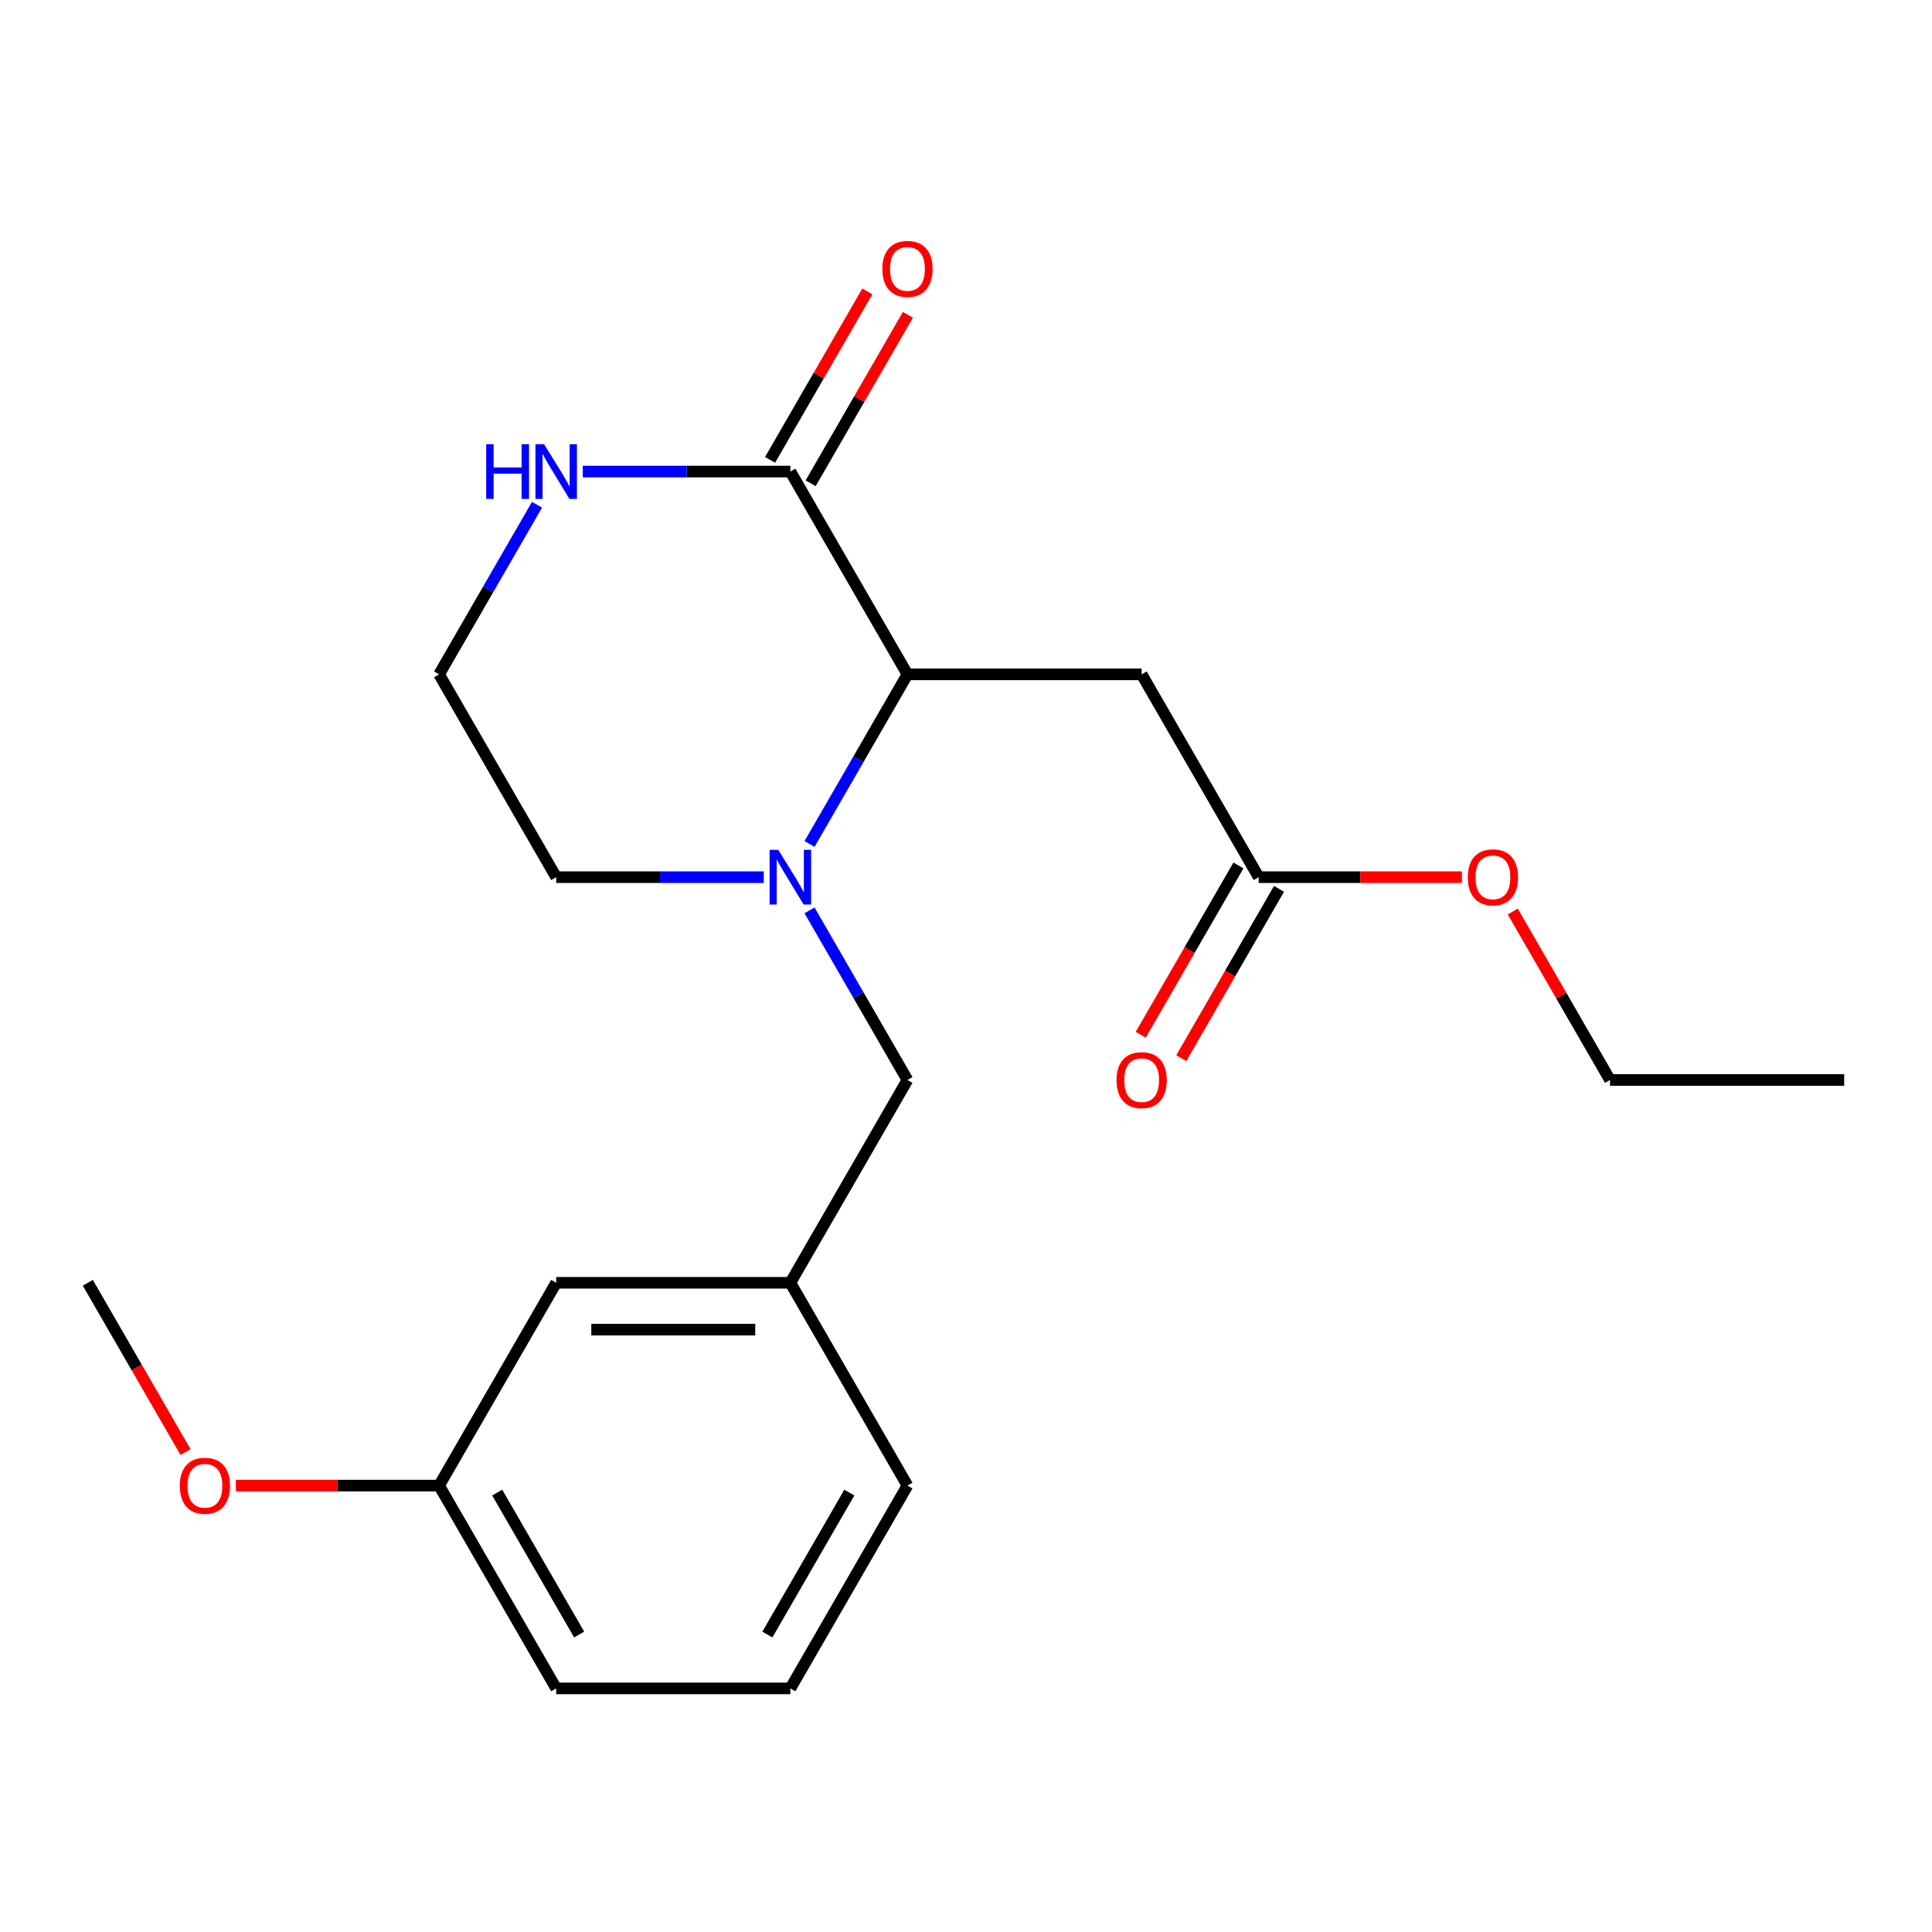 <?xml version='1.0' encoding='iso-8859-1'?>
<svg version='1.1' baseProfile='full'
              xmlns='http://www.w3.org/2000/svg'
                      xmlns:rdkit='http://www.rdkit.org/xml'
                      xmlns:xlink='http://www.w3.org/1999/xlink'
                  xml:space='preserve'
width='1000px' height='1000px' viewBox='0 0 1000 1000'>
<!-- END OF HEADER -->
<rect style='opacity:1.0;fill:#FFFFFF;stroke:none' width='1000' height='1000' x='0' y='0'> </rect>
<path class='bond-0' d='M 419.016,436.832 L 444.356,392.941' style='fill:none;fill-rule:evenodd;stroke:#0000FF;stroke-width:6px;stroke-linecap:butt;stroke-linejoin:miter;stroke-opacity:1' />
<path class='bond-0' d='M 444.356,392.941 L 469.697,349.05' style='fill:none;fill-rule:evenodd;stroke:#000000;stroke-width:6px;stroke-linecap:butt;stroke-linejoin:miter;stroke-opacity:1' />
<path class='bond-5' d='M 419.016,471.213 L 444.356,515.104' style='fill:none;fill-rule:evenodd;stroke:#0000FF;stroke-width:6px;stroke-linecap:butt;stroke-linejoin:miter;stroke-opacity:1' />
<path class='bond-5' d='M 444.356,515.104 L 469.697,558.995' style='fill:none;fill-rule:evenodd;stroke:#000000;stroke-width:6px;stroke-linecap:butt;stroke-linejoin:miter;stroke-opacity:1' />
<path class='bond-9' d='M 395.321,454.023 L 341.6,454.023' style='fill:none;fill-rule:evenodd;stroke:#0000FF;stroke-width:6px;stroke-linecap:butt;stroke-linejoin:miter;stroke-opacity:1' />
<path class='bond-9' d='M 341.6,454.023 L 287.879,454.023' style='fill:none;fill-rule:evenodd;stroke:#000000;stroke-width:6px;stroke-linecap:butt;stroke-linejoin:miter;stroke-opacity:1' />
<path class='bond-1' d='M 469.697,349.05 L 409.091,244.077' style='fill:none;fill-rule:evenodd;stroke:#000000;stroke-width:6px;stroke-linecap:butt;stroke-linejoin:miter;stroke-opacity:1' />
<path class='bond-2' d='M 469.697,349.05 L 590.909,349.05' style='fill:none;fill-rule:evenodd;stroke:#000000;stroke-width:6px;stroke-linecap:butt;stroke-linejoin:miter;stroke-opacity:1' />
<path class='bond-6' d='M 419.588,250.138 L 444.756,206.547' style='fill:none;fill-rule:evenodd;stroke:#000000;stroke-width:6px;stroke-linecap:butt;stroke-linejoin:miter;stroke-opacity:1' />
<path class='bond-6' d='M 444.756,206.547 L 469.923,162.955' style='fill:none;fill-rule:evenodd;stroke:#FF0000;stroke-width:6px;stroke-linecap:butt;stroke-linejoin:miter;stroke-opacity:1' />
<path class='bond-6' d='M 398.594,238.017 L 423.761,194.425' style='fill:none;fill-rule:evenodd;stroke:#000000;stroke-width:6px;stroke-linecap:butt;stroke-linejoin:miter;stroke-opacity:1' />
<path class='bond-6' d='M 423.761,194.425 L 448.928,150.834' style='fill:none;fill-rule:evenodd;stroke:#FF0000;stroke-width:6px;stroke-linecap:butt;stroke-linejoin:miter;stroke-opacity:1' />
<path class='bond-21' d='M 409.091,244.077 L 355.37,244.077' style='fill:none;fill-rule:evenodd;stroke:#000000;stroke-width:6px;stroke-linecap:butt;stroke-linejoin:miter;stroke-opacity:1' />
<path class='bond-21' d='M 355.37,244.077 L 301.649,244.077' style='fill:none;fill-rule:evenodd;stroke:#0000FF;stroke-width:6px;stroke-linecap:butt;stroke-linejoin:miter;stroke-opacity:1' />
<path class='bond-3' d='M 590.909,349.05 L 651.515,454.023' style='fill:none;fill-rule:evenodd;stroke:#000000;stroke-width:6px;stroke-linecap:butt;stroke-linejoin:miter;stroke-opacity:1' />
<path class='bond-7' d='M 641.018,447.962 L 615.723,491.773' style='fill:none;fill-rule:evenodd;stroke:#000000;stroke-width:6px;stroke-linecap:butt;stroke-linejoin:miter;stroke-opacity:1' />
<path class='bond-7' d='M 615.723,491.773 L 590.429,535.585' style='fill:none;fill-rule:evenodd;stroke:#FF0000;stroke-width:6px;stroke-linecap:butt;stroke-linejoin:miter;stroke-opacity:1' />
<path class='bond-7' d='M 662.012,460.083 L 636.718,503.895' style='fill:none;fill-rule:evenodd;stroke:#000000;stroke-width:6px;stroke-linecap:butt;stroke-linejoin:miter;stroke-opacity:1' />
<path class='bond-7' d='M 636.718,503.895 L 611.424,547.706' style='fill:none;fill-rule:evenodd;stroke:#FF0000;stroke-width:6px;stroke-linecap:butt;stroke-linejoin:miter;stroke-opacity:1' />
<path class='bond-12' d='M 651.515,454.023 L 704.106,454.023' style='fill:none;fill-rule:evenodd;stroke:#000000;stroke-width:6px;stroke-linecap:butt;stroke-linejoin:miter;stroke-opacity:1' />
<path class='bond-12' d='M 704.106,454.023 L 756.697,454.023' style='fill:none;fill-rule:evenodd;stroke:#FF0000;stroke-width:6px;stroke-linecap:butt;stroke-linejoin:miter;stroke-opacity:1' />
<path class='bond-4' d='M 277.954,261.267 L 252.613,305.159' style='fill:none;fill-rule:evenodd;stroke:#0000FF;stroke-width:6px;stroke-linecap:butt;stroke-linejoin:miter;stroke-opacity:1' />
<path class='bond-4' d='M 252.613,305.159 L 227.273,349.05' style='fill:none;fill-rule:evenodd;stroke:#000000;stroke-width:6px;stroke-linecap:butt;stroke-linejoin:miter;stroke-opacity:1' />
<path class='bond-8' d='M 469.697,558.995 L 409.091,663.968' style='fill:none;fill-rule:evenodd;stroke:#000000;stroke-width:6px;stroke-linecap:butt;stroke-linejoin:miter;stroke-opacity:1' />
<path class='bond-10' d='M 409.091,663.968 L 287.879,663.968' style='fill:none;fill-rule:evenodd;stroke:#000000;stroke-width:6px;stroke-linecap:butt;stroke-linejoin:miter;stroke-opacity:1' />
<path class='bond-10' d='M 390.909,688.211 L 306.061,688.211' style='fill:none;fill-rule:evenodd;stroke:#000000;stroke-width:6px;stroke-linecap:butt;stroke-linejoin:miter;stroke-opacity:1' />
<path class='bond-16' d='M 409.091,663.968 L 469.697,768.941' style='fill:none;fill-rule:evenodd;stroke:#000000;stroke-width:6px;stroke-linecap:butt;stroke-linejoin:miter;stroke-opacity:1' />
<path class='bond-11' d='M 287.879,454.023 L 227.273,349.05' style='fill:none;fill-rule:evenodd;stroke:#000000;stroke-width:6px;stroke-linecap:butt;stroke-linejoin:miter;stroke-opacity:1' />
<path class='bond-13' d='M 287.879,663.968 L 227.273,768.941' style='fill:none;fill-rule:evenodd;stroke:#000000;stroke-width:6px;stroke-linecap:butt;stroke-linejoin:miter;stroke-opacity:1' />
<path class='bond-18' d='M 782.999,471.813 L 808.166,515.404' style='fill:none;fill-rule:evenodd;stroke:#FF0000;stroke-width:6px;stroke-linecap:butt;stroke-linejoin:miter;stroke-opacity:1' />
<path class='bond-18' d='M 808.166,515.404 L 833.333,558.995' style='fill:none;fill-rule:evenodd;stroke:#000000;stroke-width:6px;stroke-linecap:butt;stroke-linejoin:miter;stroke-opacity:1' />
<path class='bond-14' d='M 227.273,768.941 L 174.682,768.941' style='fill:none;fill-rule:evenodd;stroke:#000000;stroke-width:6px;stroke-linecap:butt;stroke-linejoin:miter;stroke-opacity:1' />
<path class='bond-14' d='M 174.682,768.941 L 122.091,768.941' style='fill:none;fill-rule:evenodd;stroke:#FF0000;stroke-width:6px;stroke-linecap:butt;stroke-linejoin:miter;stroke-opacity:1' />
<path class='bond-22' d='M 227.273,768.941 L 287.879,873.914' style='fill:none;fill-rule:evenodd;stroke:#000000;stroke-width:6px;stroke-linecap:butt;stroke-linejoin:miter;stroke-opacity:1' />
<path class='bond-22' d='M 257.358,772.566 L 299.782,846.047' style='fill:none;fill-rule:evenodd;stroke:#000000;stroke-width:6px;stroke-linecap:butt;stroke-linejoin:miter;stroke-opacity:1' />
<path class='bond-19' d='M 96.043,751.591 L 70.749,707.779' style='fill:none;fill-rule:evenodd;stroke:#FF0000;stroke-width:6px;stroke-linecap:butt;stroke-linejoin:miter;stroke-opacity:1' />
<path class='bond-19' d='M 70.749,707.779 L 45.455,663.968' style='fill:none;fill-rule:evenodd;stroke:#000000;stroke-width:6px;stroke-linecap:butt;stroke-linejoin:miter;stroke-opacity:1' />
<path class='bond-15' d='M 409.091,873.914 L 469.697,768.941' style='fill:none;fill-rule:evenodd;stroke:#000000;stroke-width:6px;stroke-linecap:butt;stroke-linejoin:miter;stroke-opacity:1' />
<path class='bond-15' d='M 397.187,846.047 L 439.612,772.566' style='fill:none;fill-rule:evenodd;stroke:#000000;stroke-width:6px;stroke-linecap:butt;stroke-linejoin:miter;stroke-opacity:1' />
<path class='bond-17' d='M 409.091,873.914 L 287.879,873.914' style='fill:none;fill-rule:evenodd;stroke:#000000;stroke-width:6px;stroke-linecap:butt;stroke-linejoin:miter;stroke-opacity:1' />
<path class='bond-20' d='M 833.333,558.995 L 954.545,558.995' style='fill:none;fill-rule:evenodd;stroke:#000000;stroke-width:6px;stroke-linecap:butt;stroke-linejoin:miter;stroke-opacity:1' />
<path  class='atom-0' d='M 402.831 439.863
L 412.111 454.863
Q 413.031 456.343, 414.511 459.023
Q 415.991 461.703, 416.071 461.863
L 416.071 439.863
L 419.831 439.863
L 419.831 468.183
L 415.951 468.183
L 405.991 451.783
Q 404.831 449.863, 403.591 447.663
Q 402.391 445.463, 402.031 444.783
L 402.031 468.183
L 398.351 468.183
L 398.351 439.863
L 402.831 439.863
' fill='#0000FF'/>
<path  class='atom-5' d='M 251.659 229.917
L 255.499 229.917
L 255.499 241.957
L 269.979 241.957
L 269.979 229.917
L 273.819 229.917
L 273.819 258.237
L 269.979 258.237
L 269.979 245.157
L 255.499 245.157
L 255.499 258.237
L 251.659 258.237
L 251.659 229.917
' fill='#0000FF'/>
<path  class='atom-5' d='M 281.619 229.917
L 290.899 244.917
Q 291.819 246.397, 293.299 249.077
Q 294.779 251.757, 294.859 251.917
L 294.859 229.917
L 298.619 229.917
L 298.619 258.237
L 294.739 258.237
L 284.779 241.837
Q 283.619 239.917, 282.379 237.717
Q 281.179 235.517, 280.819 234.837
L 280.819 258.237
L 277.139 258.237
L 277.139 229.917
L 281.619 229.917
' fill='#0000FF'/>
<path  class='atom-7' d='M 456.697 139.184
Q 456.697 132.384, 460.057 128.584
Q 463.417 124.784, 469.697 124.784
Q 475.977 124.784, 479.337 128.584
Q 482.697 132.384, 482.697 139.184
Q 482.697 146.064, 479.297 149.984
Q 475.897 153.864, 469.697 153.864
Q 463.457 153.864, 460.057 149.984
Q 456.697 146.104, 456.697 139.184
M 469.697 150.664
Q 474.017 150.664, 476.337 147.784
Q 478.697 144.864, 478.697 139.184
Q 478.697 133.624, 476.337 130.824
Q 474.017 127.984, 469.697 127.984
Q 465.377 127.984, 463.017 130.784
Q 460.697 133.584, 460.697 139.184
Q 460.697 144.904, 463.017 147.784
Q 465.377 150.664, 469.697 150.664
' fill='#FF0000'/>
<path  class='atom-8' d='M 577.909 559.075
Q 577.909 552.275, 581.269 548.475
Q 584.629 544.675, 590.909 544.675
Q 597.189 544.675, 600.549 548.475
Q 603.909 552.275, 603.909 559.075
Q 603.909 565.955, 600.509 569.875
Q 597.109 573.755, 590.909 573.755
Q 584.669 573.755, 581.269 569.875
Q 577.909 565.995, 577.909 559.075
M 590.909 570.555
Q 595.229 570.555, 597.549 567.675
Q 599.909 564.755, 599.909 559.075
Q 599.909 553.515, 597.549 550.715
Q 595.229 547.875, 590.909 547.875
Q 586.589 547.875, 584.229 550.675
Q 581.909 553.475, 581.909 559.075
Q 581.909 564.795, 584.229 567.675
Q 586.589 570.555, 590.909 570.555
' fill='#FF0000'/>
<path  class='atom-13' d='M 759.727 454.103
Q 759.727 447.303, 763.087 443.503
Q 766.447 439.703, 772.727 439.703
Q 779.007 439.703, 782.367 443.503
Q 785.727 447.303, 785.727 454.103
Q 785.727 460.983, 782.327 464.903
Q 778.927 468.783, 772.727 468.783
Q 766.487 468.783, 763.087 464.903
Q 759.727 461.023, 759.727 454.103
M 772.727 465.583
Q 777.047 465.583, 779.367 462.703
Q 781.727 459.783, 781.727 454.103
Q 781.727 448.543, 779.367 445.743
Q 777.047 442.903, 772.727 442.903
Q 768.407 442.903, 766.047 445.703
Q 763.727 448.503, 763.727 454.103
Q 763.727 459.823, 766.047 462.703
Q 768.407 465.583, 772.727 465.583
' fill='#FF0000'/>
<path  class='atom-15' d='M 93.061 769.021
Q 93.061 762.221, 96.421 758.421
Q 99.781 754.621, 106.061 754.621
Q 112.341 754.621, 115.701 758.421
Q 119.061 762.221, 119.061 769.021
Q 119.061 775.901, 115.661 779.821
Q 112.261 783.701, 106.061 783.701
Q 99.821 783.701, 96.421 779.821
Q 93.061 775.941, 93.061 769.021
M 106.061 780.501
Q 110.381 780.501, 112.701 777.621
Q 115.061 774.701, 115.061 769.021
Q 115.061 763.461, 112.701 760.661
Q 110.381 757.821, 106.061 757.821
Q 101.741 757.821, 99.381 760.621
Q 97.061 763.421, 97.061 769.021
Q 97.061 774.741, 99.381 777.621
Q 101.741 780.501, 106.061 780.501
' fill='#FF0000'/>
</svg>
